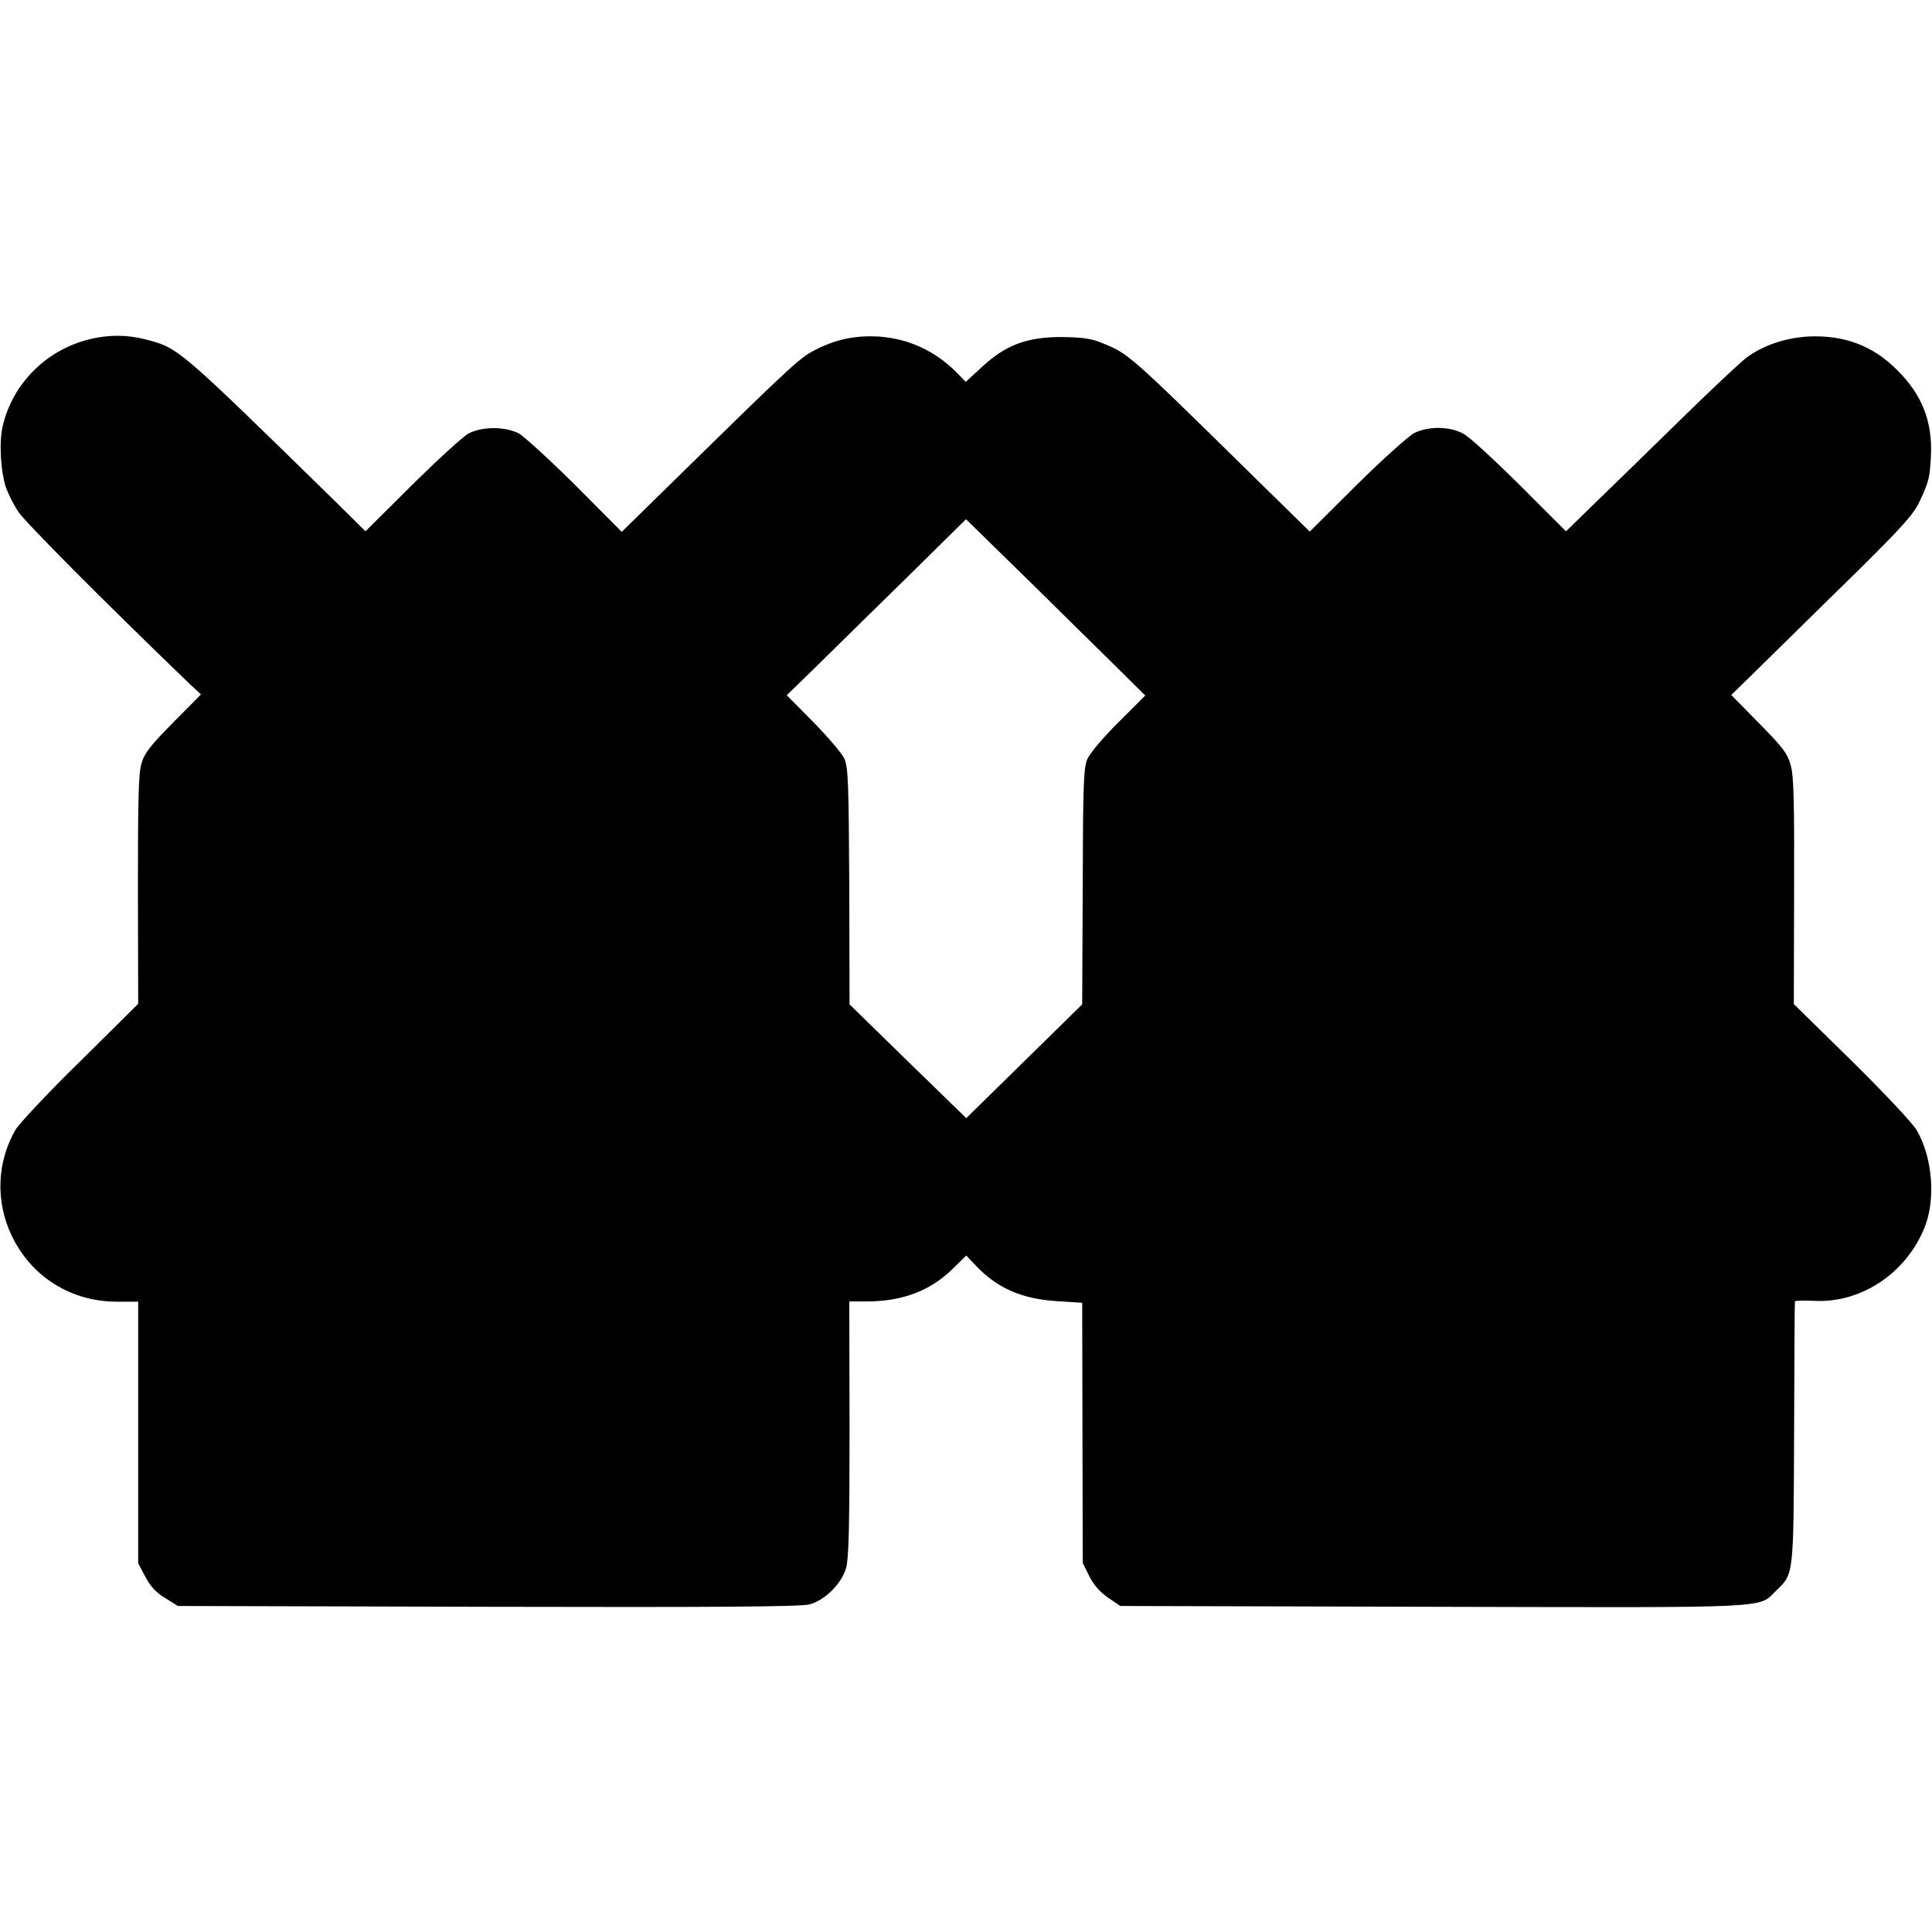 <?xml version="1.0" standalone="no"?>
<!DOCTYPE svg PUBLIC "-//W3C//DTD SVG 20010904//EN"
 "http://www.w3.org/TR/2001/REC-SVG-20010904/DTD/svg10.dtd">
<svg version="1.0" xmlns="http://www.w3.org/2000/svg"
 width="720pt" height="720pt" viewBox="0 0 720 720"
 preserveAspectRatio="xMidYMid meet">
<g transform="translate(0,720) scale(0.1,-0.1)"
fill="#000000" stroke="none">
<path d="M335 5936 c-162 -39 -288 -165 -325 -324 -14 -60 -8 -169 13 -231 8
-22 28 -62 45 -88 25 -38 316 -331 637 -640 l44 -41 -104 -105 c-85 -86 -107
-114 -118 -153 -11 -37 -13 -138 -13 -471 l1 -424 -215 -213 c-119 -116 -227
-232 -242 -256 -70 -121 -75 -267 -15 -394 74 -155 223 -248 396 -247 l76 0 0
-487 0 -488 26 -49 c18 -35 39 -59 74 -80 l48 -30 1156 -3 c842 -2 1167 0
1198 9 57 15 119 77 136 135 10 35 13 153 13 520 l-1 474 70 0 c130 1 233 40
317 123 l49 48 37 -39 c78 -82 170 -123 301 -131 l94 -6 1 -485 1 -485 24 -48
c15 -31 39 -59 69 -80 l47 -32 1165 -3 c1288 -3 1211 -7 1280 61 65 63 64 52
66 587 1 267 2 487 3 490 0 3 34 4 74 2 172 -8 337 101 407 268 45 106 33 265
-27 368 -15 26 -124 142 -243 259 l-215 211 1 419 c1 328 -1 429 -12 469 -12
45 -28 67 -118 158 l-104 106 152 149 c83 82 235 231 338 332 150 149 191 195
212 241 34 72 38 89 42 169 6 129 -33 228 -126 320 -90 91 -198 131 -330 125
-88 -5 -172 -34 -233 -80 -23 -18 -130 -118 -237 -223 -107 -105 -249 -243
-315 -307 l-119 -116 -173 173 c-95 94 -189 181 -210 191 -51 28 -131 28 -183
2 -22 -12 -119 -99 -215 -194 l-174 -173 -203 199 c-471 463 -471 463 -569
503 -43 18 -74 22 -154 23 -129 0 -208 -30 -296 -112 l-60 -55 -35 36 c-81 81
-181 126 -292 133 -83 4 -151 -9 -226 -46 -65 -32 -78 -44 -530 -487 l-199
-195 -173 174 c-96 95 -191 182 -211 193 -51 26 -135 26 -186 0 -21 -11 -116
-98 -211 -192 l-174 -173 -104 103 c-598 585 -592 580 -715 612 -68 18 -139
18 -208 1z m3827 -1223 l106 -105 -99 -99 c-55 -54 -107 -116 -116 -136 -15
-33 -17 -93 -18 -477 l-2 -439 -216 -212 -216 -212 -218 212 -217 212 -1 439
c-2 382 -4 444 -18 476 -9 20 -61 81 -116 137 l-99 100 117 114 c64 63 214
211 334 328 l217 214 228 -223 c125 -123 275 -271 334 -329z"/>
</g>
</svg>
